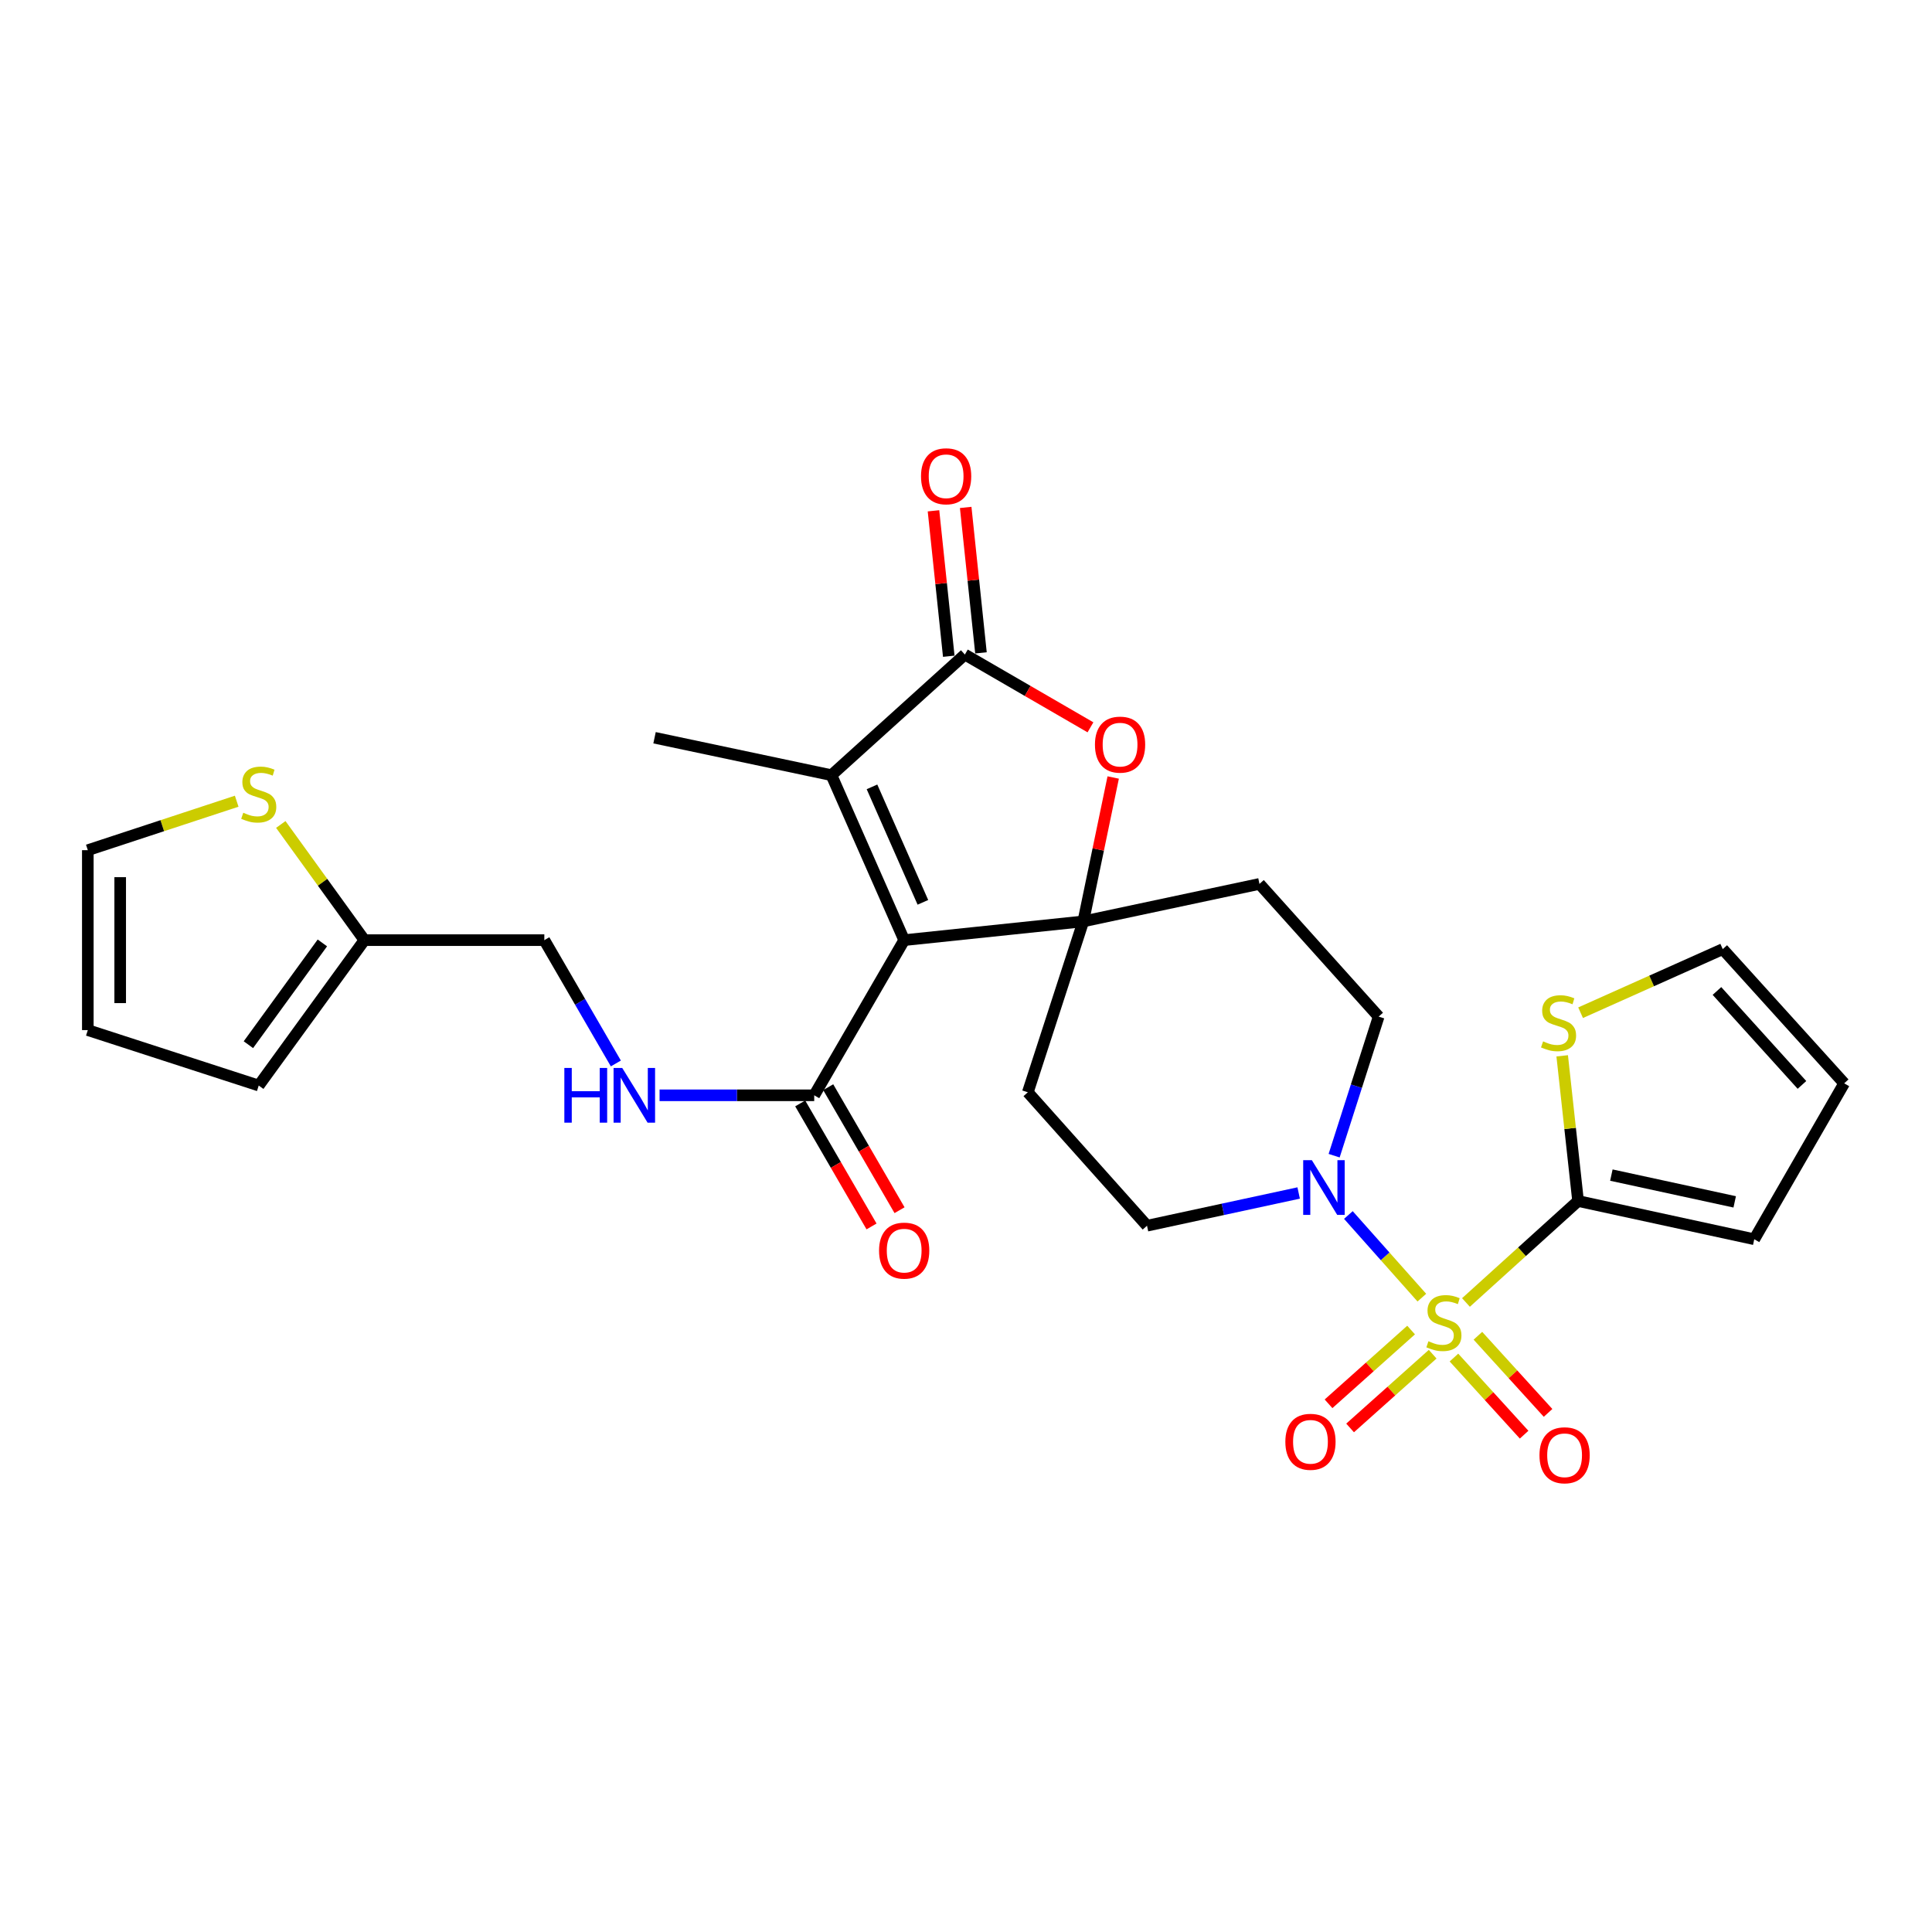 <?xml version='1.0' encoding='iso-8859-1'?>
<svg version='1.1' baseProfile='full'
              xmlns='http://www.w3.org/2000/svg'
                      xmlns:rdkit='http://www.rdkit.org/xml'
                      xmlns:xlink='http://www.w3.org/1999/xlink'
                  xml:space='preserve'
width='1000px' height='1000px' viewBox='0 0 1000 1000'>
<!-- END OF HEADER -->
<rect style='opacity:1.0;fill:#FFFFFF;stroke:none' width='1000' height='1000' x='0' y='0'> </rect>
<path class='bond-5' d='M 758.782,674.161 L 787.794,647.899' style='fill:none;fill-rule:evenodd;stroke:#CCCC00;stroke-width:6px;stroke-linecap:butt;stroke-linejoin:miter;stroke-opacity:1' />
<path class='bond-5' d='M 787.794,647.899 L 816.807,621.637' style='fill:none;fill-rule:evenodd;stroke:#000000;stroke-width:6px;stroke-linecap:butt;stroke-linejoin:miter;stroke-opacity:1' />
<path class='bond-6' d='M 735.944,671.66 L 716.93,650.274' style='fill:none;fill-rule:evenodd;stroke:#CCCC00;stroke-width:6px;stroke-linecap:butt;stroke-linejoin:miter;stroke-opacity:1' />
<path class='bond-6' d='M 716.93,650.274 L 697.915,628.887' style='fill:none;fill-rule:evenodd;stroke:#0000FF;stroke-width:6px;stroke-linecap:butt;stroke-linejoin:miter;stroke-opacity:1' />
<path class='bond-11' d='M 730.383,688.43 L 709.014,707.517' style='fill:none;fill-rule:evenodd;stroke:#CCCC00;stroke-width:6px;stroke-linecap:butt;stroke-linejoin:miter;stroke-opacity:1' />
<path class='bond-11' d='M 709.014,707.517 L 687.646,726.604' style='fill:none;fill-rule:evenodd;stroke:#FF0000;stroke-width:6px;stroke-linecap:butt;stroke-linejoin:miter;stroke-opacity:1' />
<path class='bond-11' d='M 741.547,700.929 L 720.179,720.015' style='fill:none;fill-rule:evenodd;stroke:#CCCC00;stroke-width:6px;stroke-linecap:butt;stroke-linejoin:miter;stroke-opacity:1' />
<path class='bond-11' d='M 720.179,720.015 L 698.81,739.102' style='fill:none;fill-rule:evenodd;stroke:#FF0000;stroke-width:6px;stroke-linecap:butt;stroke-linejoin:miter;stroke-opacity:1' />
<path class='bond-12' d='M 752.563,702.67 L 770.722,722.629' style='fill:none;fill-rule:evenodd;stroke:#CCCC00;stroke-width:6px;stroke-linecap:butt;stroke-linejoin:miter;stroke-opacity:1' />
<path class='bond-12' d='M 770.722,722.629 L 788.88,742.587' style='fill:none;fill-rule:evenodd;stroke:#FF0000;stroke-width:6px;stroke-linecap:butt;stroke-linejoin:miter;stroke-opacity:1' />
<path class='bond-12' d='M 764.959,691.392 L 783.117,711.351' style='fill:none;fill-rule:evenodd;stroke:#CCCC00;stroke-width:6px;stroke-linecap:butt;stroke-linejoin:miter;stroke-opacity:1' />
<path class='bond-12' d='M 783.117,711.351 L 801.276,731.309' style='fill:none;fill-rule:evenodd;stroke:#FF0000;stroke-width:6px;stroke-linecap:butt;stroke-linejoin:miter;stroke-opacity:1' />
<path class='bond-0' d='M 468,486.616 L 560.713,476.915' style='fill:none;fill-rule:evenodd;stroke:#000000;stroke-width:6px;stroke-linecap:butt;stroke-linejoin:miter;stroke-opacity:1' />
<path class='bond-2' d='M 468,486.616 L 430.358,401.23' style='fill:none;fill-rule:evenodd;stroke:#000000;stroke-width:6px;stroke-linecap:butt;stroke-linejoin:miter;stroke-opacity:1' />
<path class='bond-2' d='M 477.688,467.048 L 451.339,407.278' style='fill:none;fill-rule:evenodd;stroke:#000000;stroke-width:6px;stroke-linecap:butt;stroke-linejoin:miter;stroke-opacity:1' />
<path class='bond-7' d='M 468,486.616 L 421.438,566.928' style='fill:none;fill-rule:evenodd;stroke:#000000;stroke-width:6px;stroke-linecap:butt;stroke-linejoin:miter;stroke-opacity:1' />
<path class='bond-1' d='M 560.713,476.915 L 651.9,457.512' style='fill:none;fill-rule:evenodd;stroke:#000000;stroke-width:6px;stroke-linecap:butt;stroke-linejoin:miter;stroke-opacity:1' />
<path class='bond-4' d='M 560.713,476.915 L 568.452,439.675' style='fill:none;fill-rule:evenodd;stroke:#000000;stroke-width:6px;stroke-linecap:butt;stroke-linejoin:miter;stroke-opacity:1' />
<path class='bond-4' d='M 568.452,439.675 L 576.191,402.436' style='fill:none;fill-rule:evenodd;stroke:#FF0000;stroke-width:6px;stroke-linecap:butt;stroke-linejoin:miter;stroke-opacity:1' />
<path class='bond-28' d='M 560.713,476.915 L 532,565.364' style='fill:none;fill-rule:evenodd;stroke:#000000;stroke-width:6px;stroke-linecap:butt;stroke-linejoin:miter;stroke-opacity:1' />
<path class='bond-27' d='M 430.358,401.23 L 338.79,381.855' style='fill:none;fill-rule:evenodd;stroke:#000000;stroke-width:6px;stroke-linecap:butt;stroke-linejoin:miter;stroke-opacity:1' />
<path class='bond-30' d='M 430.358,401.23 L 499.413,338.794' style='fill:none;fill-rule:evenodd;stroke:#000000;stroke-width:6px;stroke-linecap:butt;stroke-linejoin:miter;stroke-opacity:1' />
<path class='bond-3' d='M 499.413,338.794 L 531.918,357.627' style='fill:none;fill-rule:evenodd;stroke:#000000;stroke-width:6px;stroke-linecap:butt;stroke-linejoin:miter;stroke-opacity:1' />
<path class='bond-3' d='M 531.918,357.627 L 564.423,376.46' style='fill:none;fill-rule:evenodd;stroke:#FF0000;stroke-width:6px;stroke-linecap:butt;stroke-linejoin:miter;stroke-opacity:1' />
<path class='bond-19' d='M 507.747,337.919 L 503.793,300.28' style='fill:none;fill-rule:evenodd;stroke:#000000;stroke-width:6px;stroke-linecap:butt;stroke-linejoin:miter;stroke-opacity:1' />
<path class='bond-19' d='M 503.793,300.28 L 499.84,262.641' style='fill:none;fill-rule:evenodd;stroke:#FF0000;stroke-width:6px;stroke-linecap:butt;stroke-linejoin:miter;stroke-opacity:1' />
<path class='bond-19' d='M 491.08,339.67 L 487.126,302.031' style='fill:none;fill-rule:evenodd;stroke:#000000;stroke-width:6px;stroke-linecap:butt;stroke-linejoin:miter;stroke-opacity:1' />
<path class='bond-19' d='M 487.126,302.031 L 483.173,264.392' style='fill:none;fill-rule:evenodd;stroke:#FF0000;stroke-width:6px;stroke-linecap:butt;stroke-linejoin:miter;stroke-opacity:1' />
<path class='bond-8' d='M 816.807,621.637 L 812.697,584.063' style='fill:none;fill-rule:evenodd;stroke:#000000;stroke-width:6px;stroke-linecap:butt;stroke-linejoin:miter;stroke-opacity:1' />
<path class='bond-8' d='M 812.697,584.063 L 808.587,546.489' style='fill:none;fill-rule:evenodd;stroke:#CCCC00;stroke-width:6px;stroke-linecap:butt;stroke-linejoin:miter;stroke-opacity:1' />
<path class='bond-18' d='M 816.807,621.637 L 908.003,641.431' style='fill:none;fill-rule:evenodd;stroke:#000000;stroke-width:6px;stroke-linecap:butt;stroke-linejoin:miter;stroke-opacity:1' />
<path class='bond-18' d='M 834.041,608.228 L 897.878,622.084' style='fill:none;fill-rule:evenodd;stroke:#000000;stroke-width:6px;stroke-linecap:butt;stroke-linejoin:miter;stroke-opacity:1' />
<path class='bond-16' d='M 672.186,617.487 L 632.939,625.958' style='fill:none;fill-rule:evenodd;stroke:#0000FF;stroke-width:6px;stroke-linecap:butt;stroke-linejoin:miter;stroke-opacity:1' />
<path class='bond-16' d='M 632.939,625.958 L 593.691,634.429' style='fill:none;fill-rule:evenodd;stroke:#000000;stroke-width:6px;stroke-linecap:butt;stroke-linejoin:miter;stroke-opacity:1' />
<path class='bond-17' d='M 690.545,598.181 L 702.068,562.188' style='fill:none;fill-rule:evenodd;stroke:#0000FF;stroke-width:6px;stroke-linecap:butt;stroke-linejoin:miter;stroke-opacity:1' />
<path class='bond-17' d='M 702.068,562.188 L 713.591,526.195' style='fill:none;fill-rule:evenodd;stroke:#000000;stroke-width:6px;stroke-linecap:butt;stroke-linejoin:miter;stroke-opacity:1' />
<path class='bond-13' d='M 421.438,566.928 L 381.415,566.928' style='fill:none;fill-rule:evenodd;stroke:#000000;stroke-width:6px;stroke-linecap:butt;stroke-linejoin:miter;stroke-opacity:1' />
<path class='bond-13' d='M 381.415,566.928 L 341.392,566.928' style='fill:none;fill-rule:evenodd;stroke:#0000FF;stroke-width:6px;stroke-linecap:butt;stroke-linejoin:miter;stroke-opacity:1' />
<path class='bond-22' d='M 414.189,571.131 L 432.646,602.967' style='fill:none;fill-rule:evenodd;stroke:#000000;stroke-width:6px;stroke-linecap:butt;stroke-linejoin:miter;stroke-opacity:1' />
<path class='bond-22' d='M 432.646,602.967 L 451.103,634.802' style='fill:none;fill-rule:evenodd;stroke:#FF0000;stroke-width:6px;stroke-linecap:butt;stroke-linejoin:miter;stroke-opacity:1' />
<path class='bond-22' d='M 428.688,562.726 L 447.145,594.561' style='fill:none;fill-rule:evenodd;stroke:#000000;stroke-width:6px;stroke-linecap:butt;stroke-linejoin:miter;stroke-opacity:1' />
<path class='bond-22' d='M 447.145,594.561 L 465.602,626.397' style='fill:none;fill-rule:evenodd;stroke:#FF0000;stroke-width:6px;stroke-linecap:butt;stroke-linejoin:miter;stroke-opacity:1' />
<path class='bond-20' d='M 818.112,524.182 L 854.902,507.722' style='fill:none;fill-rule:evenodd;stroke:#CCCC00;stroke-width:6px;stroke-linecap:butt;stroke-linejoin:miter;stroke-opacity:1' />
<path class='bond-20' d='M 854.902,507.722 L 891.691,491.262' style='fill:none;fill-rule:evenodd;stroke:#000000;stroke-width:6px;stroke-linecap:butt;stroke-linejoin:miter;stroke-opacity:1' />
<path class='bond-9' d='M 651.9,457.512 L 713.591,526.195' style='fill:none;fill-rule:evenodd;stroke:#000000;stroke-width:6px;stroke-linecap:butt;stroke-linejoin:miter;stroke-opacity:1' />
<path class='bond-10' d='M 532,565.364 L 593.691,634.429' style='fill:none;fill-rule:evenodd;stroke:#000000;stroke-width:6px;stroke-linecap:butt;stroke-linejoin:miter;stroke-opacity:1' />
<path class='bond-26' d='M 318.766,550.447 L 300.255,518.532' style='fill:none;fill-rule:evenodd;stroke:#0000FF;stroke-width:6px;stroke-linecap:butt;stroke-linejoin:miter;stroke-opacity:1' />
<path class='bond-26' d='M 300.255,518.532 L 281.744,486.616' style='fill:none;fill-rule:evenodd;stroke:#000000;stroke-width:6px;stroke-linecap:butt;stroke-linejoin:miter;stroke-opacity:1' />
<path class='bond-14' d='M 145.337,426.74 L 166.979,456.678' style='fill:none;fill-rule:evenodd;stroke:#CCCC00;stroke-width:6px;stroke-linecap:butt;stroke-linejoin:miter;stroke-opacity:1' />
<path class='bond-14' d='M 166.979,456.678 L 188.621,486.616' style='fill:none;fill-rule:evenodd;stroke:#000000;stroke-width:6px;stroke-linecap:butt;stroke-linejoin:miter;stroke-opacity:1' />
<path class='bond-21' d='M 122.514,414.704 L 83.984,427.379' style='fill:none;fill-rule:evenodd;stroke:#CCCC00;stroke-width:6px;stroke-linecap:butt;stroke-linejoin:miter;stroke-opacity:1' />
<path class='bond-21' d='M 83.984,427.379 L 45.455,440.055' style='fill:none;fill-rule:evenodd;stroke:#000000;stroke-width:6px;stroke-linecap:butt;stroke-linejoin:miter;stroke-opacity:1' />
<path class='bond-15' d='M 188.621,486.616 L 281.744,486.616' style='fill:none;fill-rule:evenodd;stroke:#000000;stroke-width:6px;stroke-linecap:butt;stroke-linejoin:miter;stroke-opacity:1' />
<path class='bond-23' d='M 188.621,486.616 L 133.922,561.873' style='fill:none;fill-rule:evenodd;stroke:#000000;stroke-width:6px;stroke-linecap:butt;stroke-linejoin:miter;stroke-opacity:1' />
<path class='bond-23' d='M 166.86,488.052 L 128.571,540.731' style='fill:none;fill-rule:evenodd;stroke:#000000;stroke-width:6px;stroke-linecap:butt;stroke-linejoin:miter;stroke-opacity:1' />
<path class='bond-24' d='M 908.003,641.431 L 954.545,560.728' style='fill:none;fill-rule:evenodd;stroke:#000000;stroke-width:6px;stroke-linecap:butt;stroke-linejoin:miter;stroke-opacity:1' />
<path class='bond-29' d='M 891.691,491.262 L 954.545,560.728' style='fill:none;fill-rule:evenodd;stroke:#000000;stroke-width:6px;stroke-linecap:butt;stroke-linejoin:miter;stroke-opacity:1' />
<path class='bond-29' d='M 888.692,512.926 L 932.69,561.552' style='fill:none;fill-rule:evenodd;stroke:#000000;stroke-width:6px;stroke-linecap:butt;stroke-linejoin:miter;stroke-opacity:1' />
<path class='bond-31' d='M 45.455,440.055 L 45.455,533.178' style='fill:none;fill-rule:evenodd;stroke:#000000;stroke-width:6px;stroke-linecap:butt;stroke-linejoin:miter;stroke-opacity:1' />
<path class='bond-31' d='M 62.213,454.023 L 62.213,519.209' style='fill:none;fill-rule:evenodd;stroke:#000000;stroke-width:6px;stroke-linecap:butt;stroke-linejoin:miter;stroke-opacity:1' />
<path class='bond-25' d='M 133.922,561.873 L 45.455,533.178' style='fill:none;fill-rule:evenodd;stroke:#000000;stroke-width:6px;stroke-linecap:butt;stroke-linejoin:miter;stroke-opacity:1' />
<path  class='atom-0' d='M 739.36 694.221
Q 739.68 694.341, 741 694.901
Q 742.32 695.461, 743.76 695.821
Q 745.24 696.141, 746.68 696.141
Q 749.36 696.141, 750.92 694.861
Q 752.48 693.541, 752.48 691.261
Q 752.48 689.701, 751.68 688.741
Q 750.92 687.781, 749.72 687.261
Q 748.52 686.741, 746.52 686.141
Q 744 685.381, 742.48 684.661
Q 741 683.941, 739.92 682.421
Q 738.88 680.901, 738.88 678.341
Q 738.88 674.781, 741.28 672.581
Q 743.72 670.381, 748.52 670.381
Q 751.8 670.381, 755.52 671.941
L 754.6 675.021
Q 751.2 673.621, 748.64 673.621
Q 745.88 673.621, 744.36 674.781
Q 742.84 675.901, 742.88 677.861
Q 742.88 679.381, 743.64 680.301
Q 744.44 681.221, 745.56 681.741
Q 746.72 682.261, 748.64 682.861
Q 751.2 683.661, 752.72 684.461
Q 754.24 685.261, 755.32 686.901
Q 756.44 688.501, 756.44 691.261
Q 756.44 695.181, 753.8 697.301
Q 751.2 699.381, 746.84 699.381
Q 744.32 699.381, 742.4 698.821
Q 740.52 698.301, 738.28 697.381
L 739.36 694.221
' fill='#CCCC00'/>
<path  class='atom-5' d='M 566.744 385.417
Q 566.744 378.617, 570.104 374.817
Q 573.464 371.017, 579.744 371.017
Q 586.024 371.017, 589.384 374.817
Q 592.744 378.617, 592.744 385.417
Q 592.744 392.297, 589.344 396.217
Q 585.944 400.097, 579.744 400.097
Q 573.504 400.097, 570.104 396.217
Q 566.744 392.337, 566.744 385.417
M 579.744 396.897
Q 584.064 396.897, 586.384 394.017
Q 588.744 391.097, 588.744 385.417
Q 588.744 379.857, 586.384 377.057
Q 584.064 374.217, 579.744 374.217
Q 575.424 374.217, 573.064 377.017
Q 570.744 379.817, 570.744 385.417
Q 570.744 391.137, 573.064 394.017
Q 575.424 396.897, 579.744 396.897
' fill='#FF0000'/>
<path  class='atom-7' d='M 679.009 600.503
L 688.289 615.503
Q 689.209 616.983, 690.689 619.663
Q 692.169 622.343, 692.249 622.503
L 692.249 600.503
L 696.009 600.503
L 696.009 628.823
L 692.129 628.823
L 682.169 612.423
Q 681.009 610.503, 679.769 608.303
Q 678.569 606.103, 678.209 605.423
L 678.209 628.823
L 674.529 628.823
L 674.529 600.503
L 679.009 600.503
' fill='#0000FF'/>
<path  class='atom-9' d='M 798.705 539.006
Q 799.025 539.126, 800.345 539.686
Q 801.665 540.246, 803.105 540.606
Q 804.585 540.926, 806.025 540.926
Q 808.705 540.926, 810.265 539.646
Q 811.825 538.326, 811.825 536.046
Q 811.825 534.486, 811.025 533.526
Q 810.265 532.566, 809.065 532.046
Q 807.865 531.526, 805.865 530.926
Q 803.345 530.166, 801.825 529.446
Q 800.345 528.726, 799.265 527.206
Q 798.225 525.686, 798.225 523.126
Q 798.225 519.566, 800.625 517.366
Q 803.065 515.166, 807.865 515.166
Q 811.145 515.166, 814.865 516.726
L 813.945 519.806
Q 810.545 518.406, 807.985 518.406
Q 805.225 518.406, 803.705 519.566
Q 802.185 520.686, 802.225 522.646
Q 802.225 524.166, 802.985 525.086
Q 803.785 526.006, 804.905 526.526
Q 806.065 527.046, 807.985 527.646
Q 810.545 528.446, 812.065 529.246
Q 813.585 530.046, 814.665 531.686
Q 815.785 533.286, 815.785 536.046
Q 815.785 539.966, 813.145 542.086
Q 810.545 544.166, 806.185 544.166
Q 803.665 544.166, 801.745 543.606
Q 799.865 543.086, 797.625 542.166
L 798.705 539.006
' fill='#CCCC00'/>
<path  class='atom-12' d='M 665.295 746.272
Q 665.295 739.472, 668.655 735.672
Q 672.015 731.872, 678.295 731.872
Q 684.575 731.872, 687.935 735.672
Q 691.295 739.472, 691.295 746.272
Q 691.295 753.152, 687.895 757.072
Q 684.495 760.952, 678.295 760.952
Q 672.055 760.952, 668.655 757.072
Q 665.295 753.192, 665.295 746.272
M 678.295 757.752
Q 682.615 757.752, 684.935 754.872
Q 687.295 751.952, 687.295 746.272
Q 687.295 740.712, 684.935 737.912
Q 682.615 735.072, 678.295 735.072
Q 673.975 735.072, 671.615 737.872
Q 669.295 740.672, 669.295 746.272
Q 669.295 751.992, 671.615 754.872
Q 673.975 757.752, 678.295 757.752
' fill='#FF0000'/>
<path  class='atom-13' d='M 796.833 753.245
Q 796.833 746.445, 800.193 742.645
Q 803.553 738.845, 809.833 738.845
Q 816.113 738.845, 819.473 742.645
Q 822.833 746.445, 822.833 753.245
Q 822.833 760.125, 819.433 764.045
Q 816.033 767.925, 809.833 767.925
Q 803.593 767.925, 800.193 764.045
Q 796.833 760.165, 796.833 753.245
M 809.833 764.725
Q 814.153 764.725, 816.473 761.845
Q 818.833 758.925, 818.833 753.245
Q 818.833 747.685, 816.473 744.885
Q 814.153 742.045, 809.833 742.045
Q 805.513 742.045, 803.153 744.845
Q 800.833 747.645, 800.833 753.245
Q 800.833 758.965, 803.153 761.845
Q 805.513 764.725, 809.833 764.725
' fill='#FF0000'/>
<path  class='atom-14' d='M 292.105 552.768
L 295.945 552.768
L 295.945 564.808
L 310.425 564.808
L 310.425 552.768
L 314.265 552.768
L 314.265 581.088
L 310.425 581.088
L 310.425 568.008
L 295.945 568.008
L 295.945 581.088
L 292.105 581.088
L 292.105 552.768
' fill='#0000FF'/>
<path  class='atom-14' d='M 322.065 552.768
L 331.345 567.768
Q 332.265 569.248, 333.745 571.928
Q 335.225 574.608, 335.305 574.768
L 335.305 552.768
L 339.065 552.768
L 339.065 581.088
L 335.185 581.088
L 325.225 564.688
Q 324.065 562.768, 322.825 560.568
Q 321.625 558.368, 321.265 557.688
L 321.265 581.088
L 317.585 581.088
L 317.585 552.768
L 322.065 552.768
' fill='#0000FF'/>
<path  class='atom-15' d='M 125.922 420.67
Q 126.242 420.79, 127.562 421.35
Q 128.882 421.91, 130.322 422.27
Q 131.802 422.59, 133.242 422.59
Q 135.922 422.59, 137.482 421.31
Q 139.042 419.99, 139.042 417.71
Q 139.042 416.15, 138.242 415.19
Q 137.482 414.23, 136.282 413.71
Q 135.082 413.19, 133.082 412.59
Q 130.562 411.83, 129.042 411.11
Q 127.562 410.39, 126.482 408.87
Q 125.442 407.35, 125.442 404.79
Q 125.442 401.23, 127.842 399.03
Q 130.282 396.83, 135.082 396.83
Q 138.362 396.83, 142.082 398.39
L 141.162 401.47
Q 137.762 400.07, 135.202 400.07
Q 132.442 400.07, 130.922 401.23
Q 129.402 402.35, 129.442 404.31
Q 129.442 405.83, 130.202 406.75
Q 131.002 407.67, 132.122 408.19
Q 133.282 408.71, 135.202 409.31
Q 137.762 410.11, 139.282 410.91
Q 140.802 411.71, 141.882 413.35
Q 143.002 414.95, 143.002 417.71
Q 143.002 421.63, 140.362 423.75
Q 137.762 425.83, 133.402 425.83
Q 130.882 425.83, 128.962 425.27
Q 127.082 424.75, 124.842 423.83
L 125.922 420.67
' fill='#CCCC00'/>
<path  class='atom-20' d='M 476.712 246.515
Q 476.712 239.715, 480.072 235.915
Q 483.432 232.115, 489.712 232.115
Q 495.992 232.115, 499.352 235.915
Q 502.712 239.715, 502.712 246.515
Q 502.712 253.395, 499.312 257.315
Q 495.912 261.195, 489.712 261.195
Q 483.472 261.195, 480.072 257.315
Q 476.712 253.435, 476.712 246.515
M 489.712 257.995
Q 494.032 257.995, 496.352 255.115
Q 498.712 252.195, 498.712 246.515
Q 498.712 240.955, 496.352 238.155
Q 494.032 235.315, 489.712 235.315
Q 485.392 235.315, 483.032 238.115
Q 480.712 240.915, 480.712 246.515
Q 480.712 252.235, 483.032 255.115
Q 485.392 257.995, 489.712 257.995
' fill='#FF0000'/>
<path  class='atom-23' d='M 455 647.32
Q 455 640.52, 458.36 636.72
Q 461.72 632.92, 468 632.92
Q 474.28 632.92, 477.64 636.72
Q 481 640.52, 481 647.32
Q 481 654.2, 477.6 658.12
Q 474.2 662, 468 662
Q 461.76 662, 458.36 658.12
Q 455 654.24, 455 647.32
M 468 658.8
Q 472.32 658.8, 474.64 655.92
Q 477 653, 477 647.32
Q 477 641.76, 474.64 638.96
Q 472.32 636.12, 468 636.12
Q 463.68 636.12, 461.32 638.92
Q 459 641.72, 459 647.32
Q 459 653.04, 461.32 655.92
Q 463.68 658.8, 468 658.8
' fill='#FF0000'/>
</svg>
